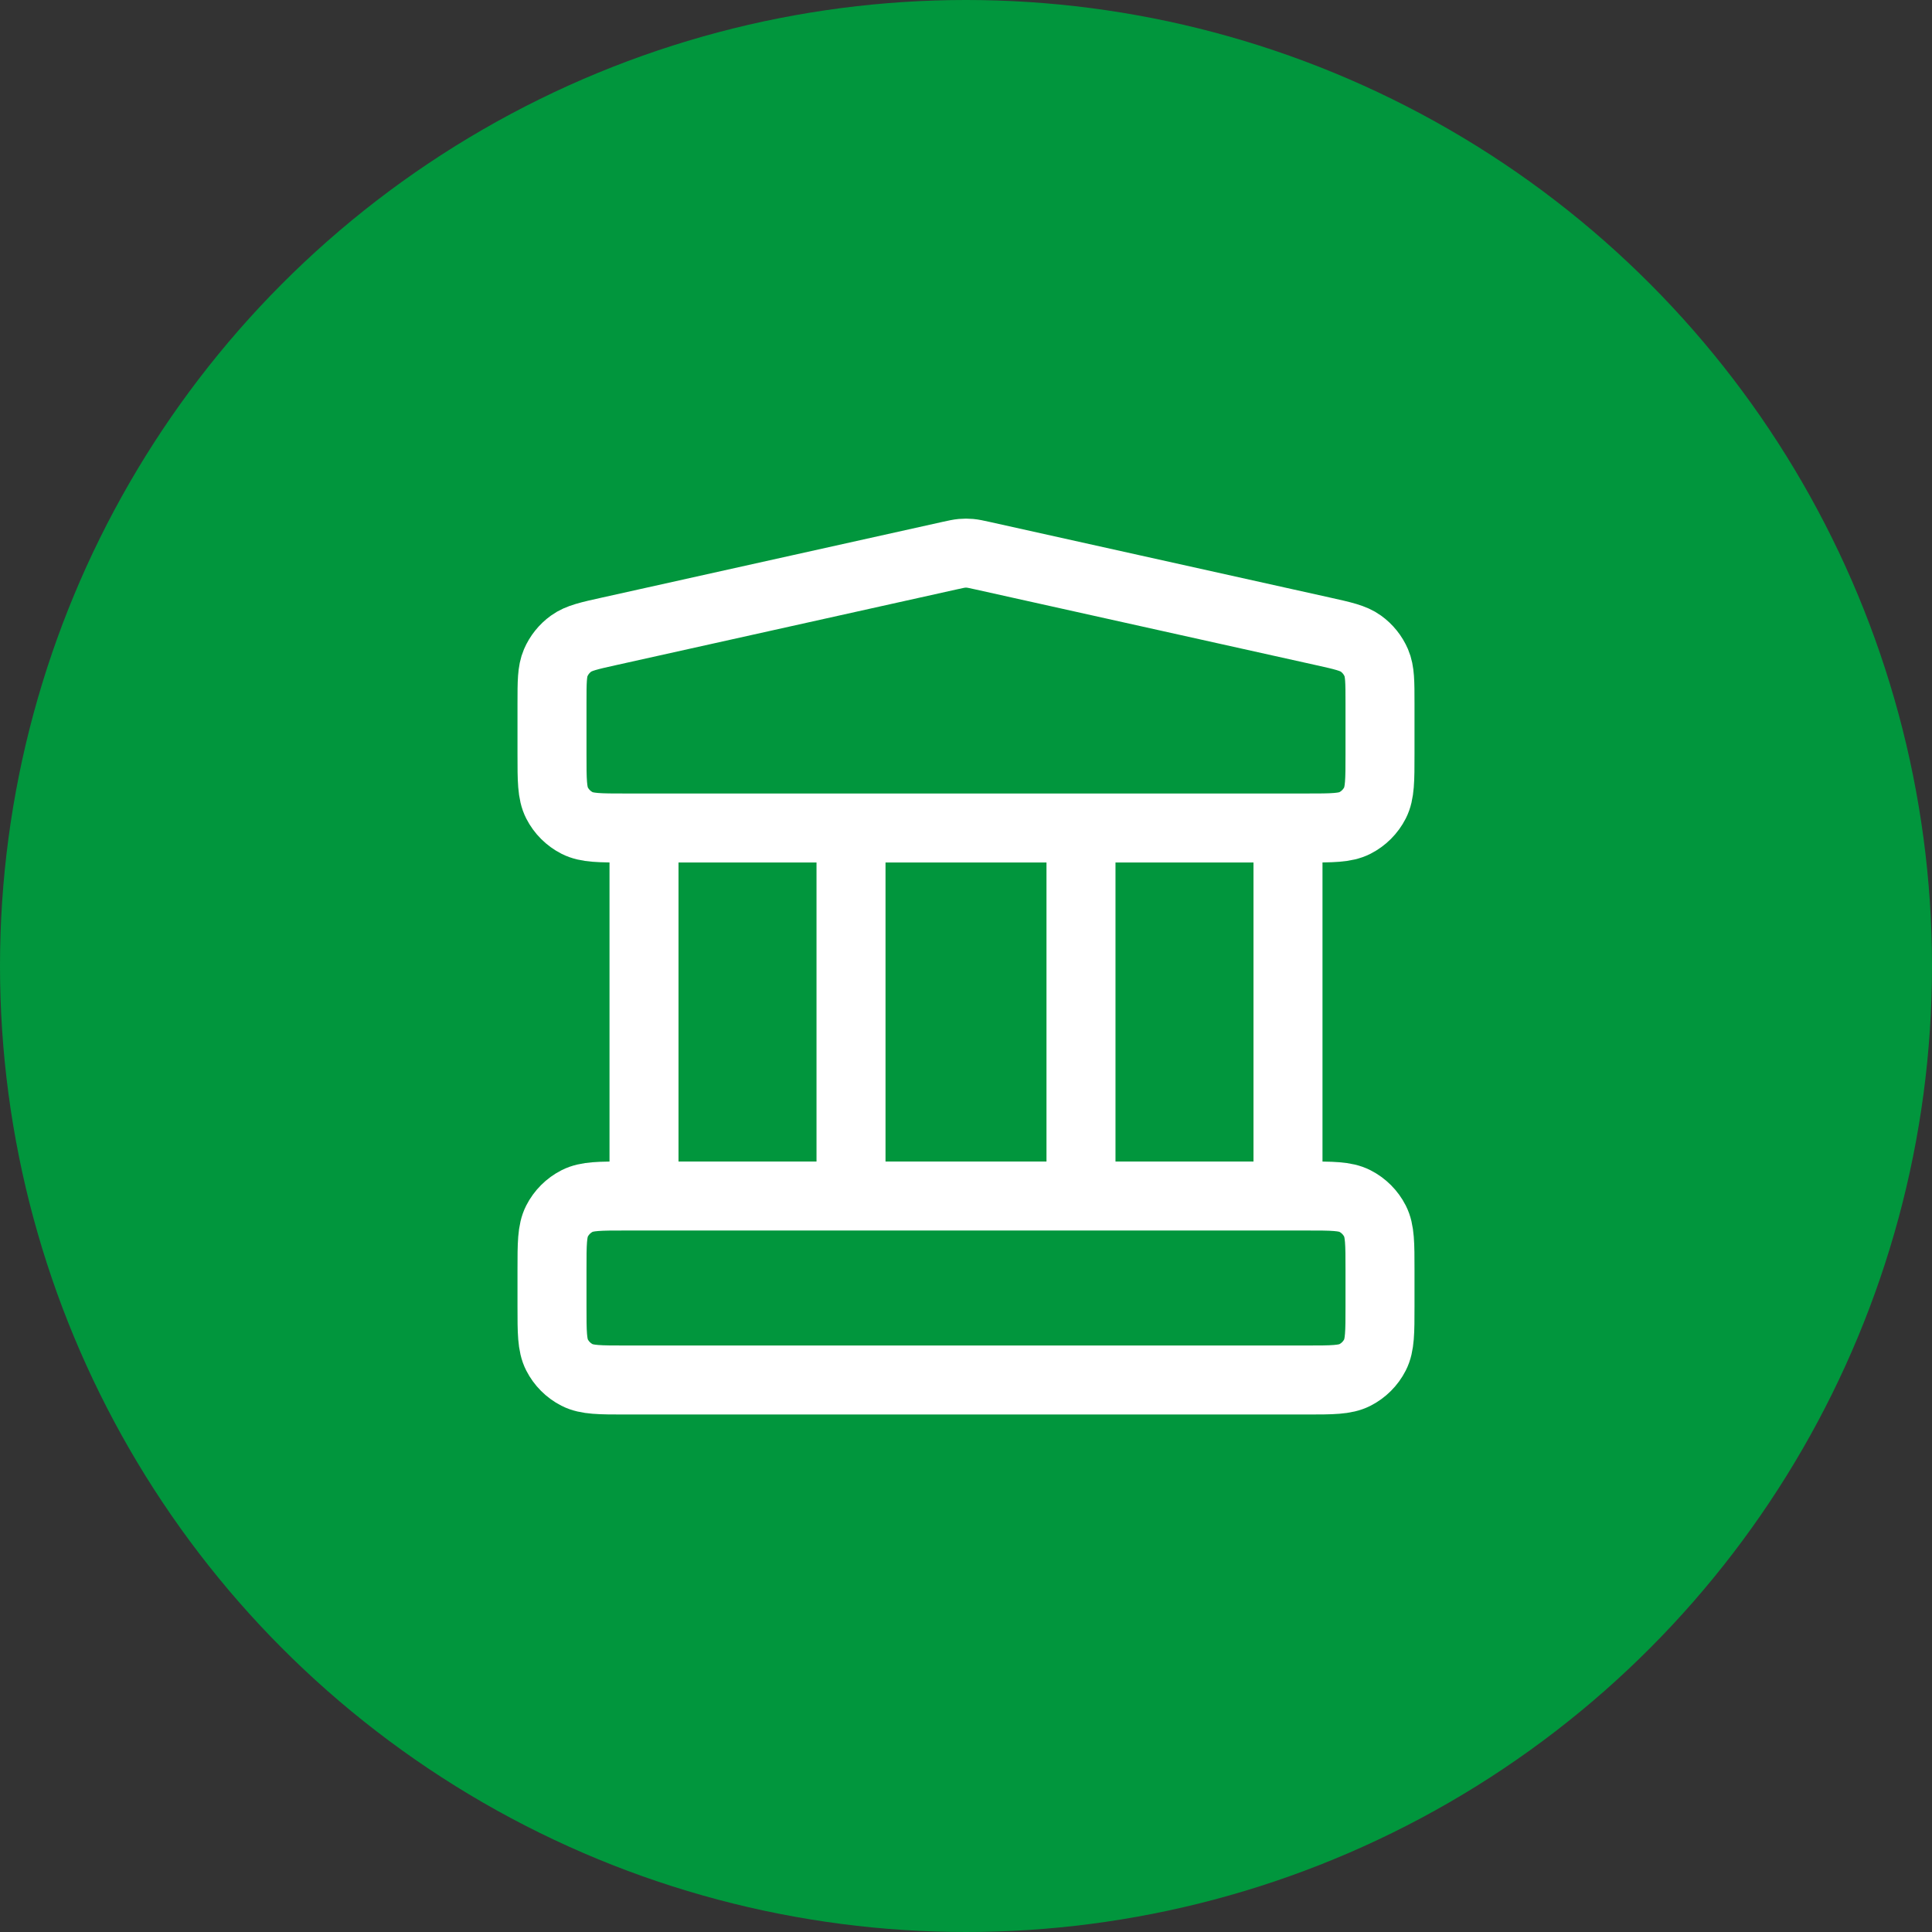 <svg width="56" height="56" viewBox="0 0 56 56" fill="none" xmlns="http://www.w3.org/2000/svg">
<rect x="0" y="0" width="56" height="56" fill="#333333" stroke="none"/>
<g clip-path="url(#clip0_13241_161477)">
<circle cx="28" cy="28" r="28" fill="#01963D"/>
<path d="M18.667 24V34.667M24.667 24V34.667M31.333 24V34.667M37.333 24V34.667M16 36.8L16 37.867C16 38.614 16 38.987 16.145 39.272C16.273 39.523 16.477 39.727 16.728 39.855C17.013 40 17.387 40 18.133 40H37.867C38.613 40 38.987 40 39.272 39.855C39.523 39.727 39.727 39.523 39.855 39.272C40 38.987 40 38.614 40 37.867V36.8C40 36.053 40 35.68 39.855 35.395C39.727 35.144 39.523 34.94 39.272 34.812C38.987 34.667 38.613 34.667 37.867 34.667H18.133C17.387 34.667 17.013 34.667 16.728 34.812C16.477 34.94 16.273 35.144 16.145 35.395C16 35.68 16 36.053 16 36.8ZM27.537 16.103L17.671 18.296C17.075 18.428 16.776 18.494 16.554 18.655C16.358 18.796 16.204 18.988 16.108 19.21C16 19.462 16 19.767 16 20.378L16 21.867C16 22.614 16 22.987 16.145 23.272C16.273 23.523 16.477 23.727 16.728 23.855C17.013 24 17.387 24 18.133 24H37.867C38.613 24 38.987 24 39.272 23.855C39.523 23.727 39.727 23.523 39.855 23.272C40 22.987 40 22.614 40 21.867V20.378C40 19.767 40 19.462 39.892 19.21C39.796 18.988 39.642 18.796 39.446 18.655C39.224 18.494 38.925 18.428 38.33 18.296L28.463 16.103C28.29 16.065 28.204 16.046 28.116 16.038C28.039 16.031 27.961 16.031 27.884 16.038C27.796 16.046 27.71 16.065 27.537 16.103Z" stroke="white" stroke-width="2" stroke-linecap="round" stroke-linejoin="round"/>
</g>
<defs>
<clipPath id="clip0_13241_161477">
<rect width="56" height="56" fill="white"/>
</clipPath>
</defs>
</svg>
